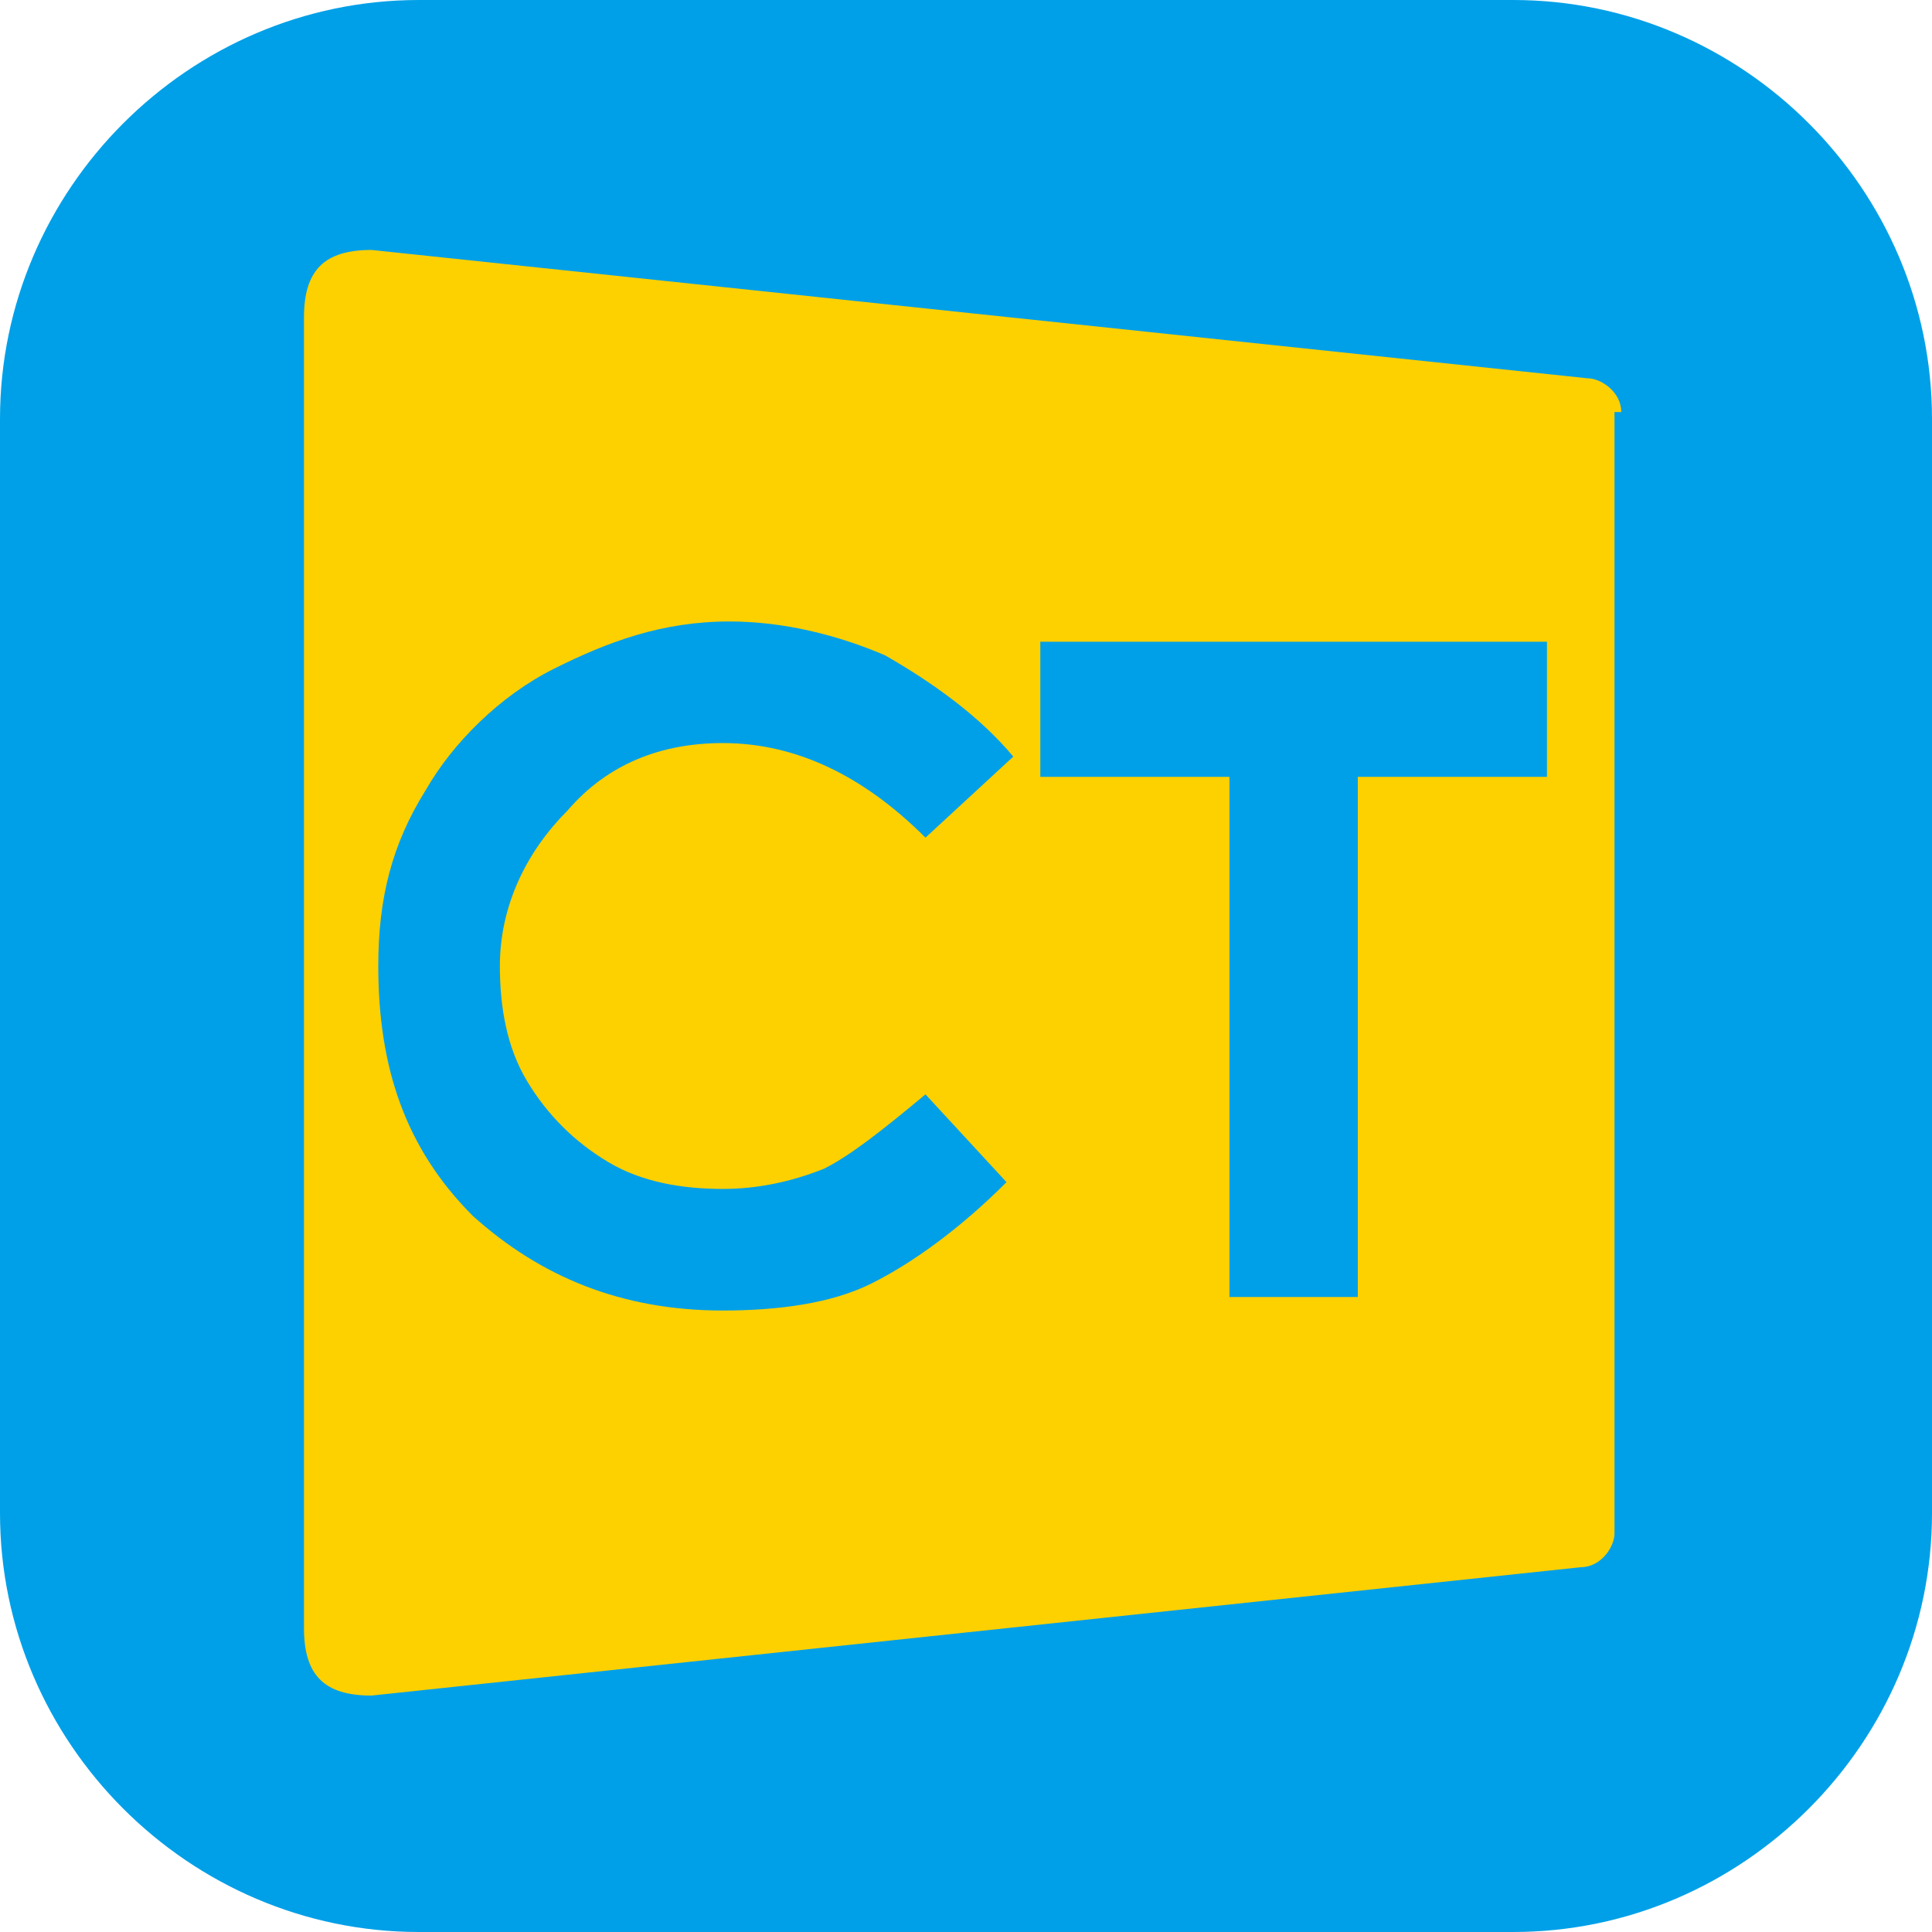 <svg width="80" height="80" viewBox="0 0 80 80" fill="none" xmlns="http://www.w3.org/2000/svg">
<path d="M80 62.657C80 72.168 72.168 80 62.657 80H17.343C7.832 80 0 72.168 0 62.657V17.343C0 7.832 7.832 0 17.343 0H62.657C72.168 0 80 7.832 80 17.343V62.657V62.657Z" fill="#00A0E8"/>
<path d="M67.133 17.063C67.133 16.224 66.294 15.664 65.734 15.664L15.385 10.35C13.427 10.35 12.587 11.189 12.587 13.147C12.587 13.706 12.587 66.853 12.587 67.413C12.587 69.371 13.427 70.21 15.385 70.21L65.454 64.895C66.294 64.895 66.853 64.056 66.853 63.496V17.063H67.133Z" fill="#FDD000"/>
<path d="M41.958 31.329L38.322 34.685C35.804 32.168 33.007 30.769 29.93 30.769C27.413 30.769 25.175 31.608 23.497 33.566C21.818 35.245 20.699 37.483 20.699 40C20.699 41.678 20.979 43.357 21.818 44.755C22.657 46.154 23.776 47.273 25.175 48.112C26.573 48.951 28.252 49.231 29.93 49.231C31.329 49.231 32.727 48.951 34.126 48.392C35.245 47.832 36.643 46.713 38.322 45.315L41.678 48.951C39.72 50.909 37.762 52.308 36.084 53.147C34.406 53.986 32.168 54.266 29.93 54.266C25.734 54.266 22.378 52.867 19.581 50.35C16.783 47.552 15.664 44.196 15.664 40C15.664 37.203 16.224 34.965 17.622 32.727C18.741 30.769 20.699 28.811 22.937 27.692C25.175 26.573 27.413 25.734 30.21 25.734C32.448 25.734 34.685 26.294 36.643 27.133C38.601 28.252 40.559 29.65 41.958 31.329Z" fill="#00A0E8"/>
<path d="M43.077 26.573H64.056V32.168H56.224V53.706H50.909V32.168H43.077V26.573V26.573Z" fill="#00A0E8"/>
</svg>
